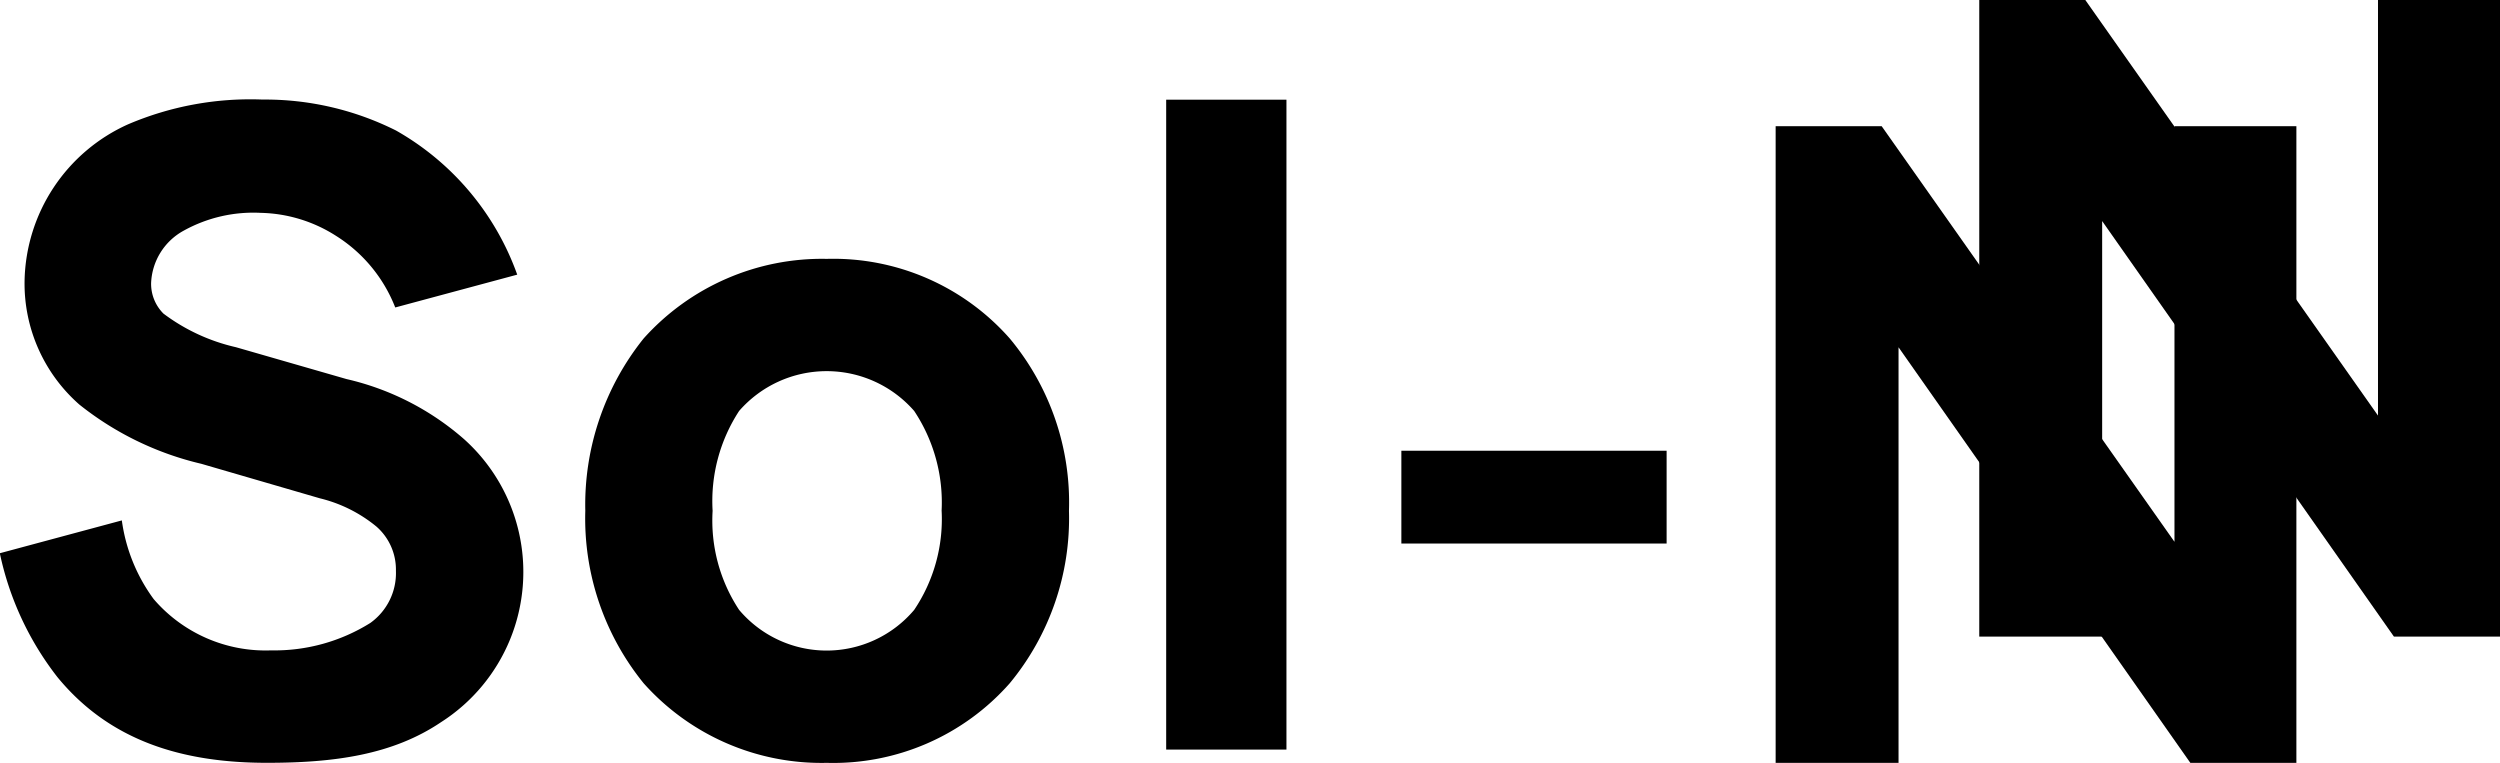 <svg xmlns="http://www.w3.org/2000/svg" width="99.009" height="30.211" viewBox="0 0 99.009 30.211">
  <g id="Groupe_646" data-name="Groupe 646" transform="translate(-261.069 -774.37)">
    <g id="Groupe_643" data-name="Groupe 643" transform="translate(261.069 778.318)">
      <path id="Tracé_681" data-name="Tracé 681" d="M276.722,795.916a5.872,5.872,0,0,0-2.346-2.837,5.748,5.748,0,0,0-2.977-.91,5.689,5.689,0,0,0-3.046.7,2.476,2.476,0,0,0-1.3,2.1,1.667,1.667,0,0,0,.49,1.19,7.573,7.573,0,0,0,2.871,1.331l4.377,1.261a10.705,10.705,0,0,1,4.657,2.381,7.061,7.061,0,0,1-.91,11.206c-1.926,1.3-4.237,1.611-6.9,1.611-3.362,0-6.233-.875-8.3-3.4a12,12,0,0,1-2.276-4.9l4.832-1.3a6.806,6.806,0,0,0,1.261,3.116,5.842,5.842,0,0,0,4.657,2.031,7.152,7.152,0,0,0,3.922-1.085,2.427,2.427,0,0,0,1.015-2.066,2.263,2.263,0,0,0-.771-1.751,5.6,5.6,0,0,0-2.241-1.12l-4.692-1.366a12.223,12.223,0,0,1-4.832-2.346,6.377,6.377,0,0,1-2.171-4.9,6.94,6.94,0,0,1,4.1-6.2,12.321,12.321,0,0,1,5.323-.98,11.565,11.565,0,0,1,5.288,1.226,10.7,10.7,0,0,1,4.8,5.708Z" transform="translate(-261.069 -787.687)"/>
      <path id="Tracé_682" data-name="Tracé 682" d="M341.569,825.757a10.35,10.35,0,0,1-2.311-6.828,10.523,10.523,0,0,1,2.311-6.828,9.486,9.486,0,0,1,7.249-3.152,9.317,9.317,0,0,1,7.249,3.152,10.14,10.14,0,0,1,2.346,6.828,10.25,10.25,0,0,1-2.346,6.828,9.317,9.317,0,0,1-7.249,3.152A9.434,9.434,0,0,1,341.569,825.757Zm11.8-6.828a6.547,6.547,0,0,0-1.086-3.957,4.6,4.6,0,0,0-6.933,0,6.527,6.527,0,0,0-1.05,3.957,6.42,6.42,0,0,0,1.05,3.922,4.536,4.536,0,0,0,6.933,0A6.439,6.439,0,0,0,353.37,818.928Z" transform="translate(-316.078 -802.645)"/>
      <path id="Tracé_683" data-name="Tracé 683" d="M416.856,813.425V787.687h4.763v25.738Z" transform="translate(-370.671 -787.687)"/>
      <path id="Tracé_684" data-name="Tracé 684" d="M458.777,834.58v3.677H448.272V834.58Z" transform="translate(-392.773 -820.678)"/>
    </g>
    <g id="Groupe_644" data-name="Groupe 644" transform="translate(331.393 779.369)">
      <path id="Tracé_685" data-name="Tracé 685" d="M514.072,807.69V791.232H518.9v25.212h-4.2l-11.556-16.458v16.458h-4.867V791.232h4.2Z" transform="translate(-498.279 -791.232)"/>
    </g>
    <g id="Groupe_645" data-name="Groupe 645" transform="translate(339.453 774.37)">
      <path id="Tracé_686" data-name="Tracé 686" d="M541.259,790.828V774.37h4.832v25.213h-4.2l-11.556-16.458v16.458h-4.867V774.37h4.2Z" transform="translate(-525.466 -774.37)"/>
    </g>
  </g>
</svg>
